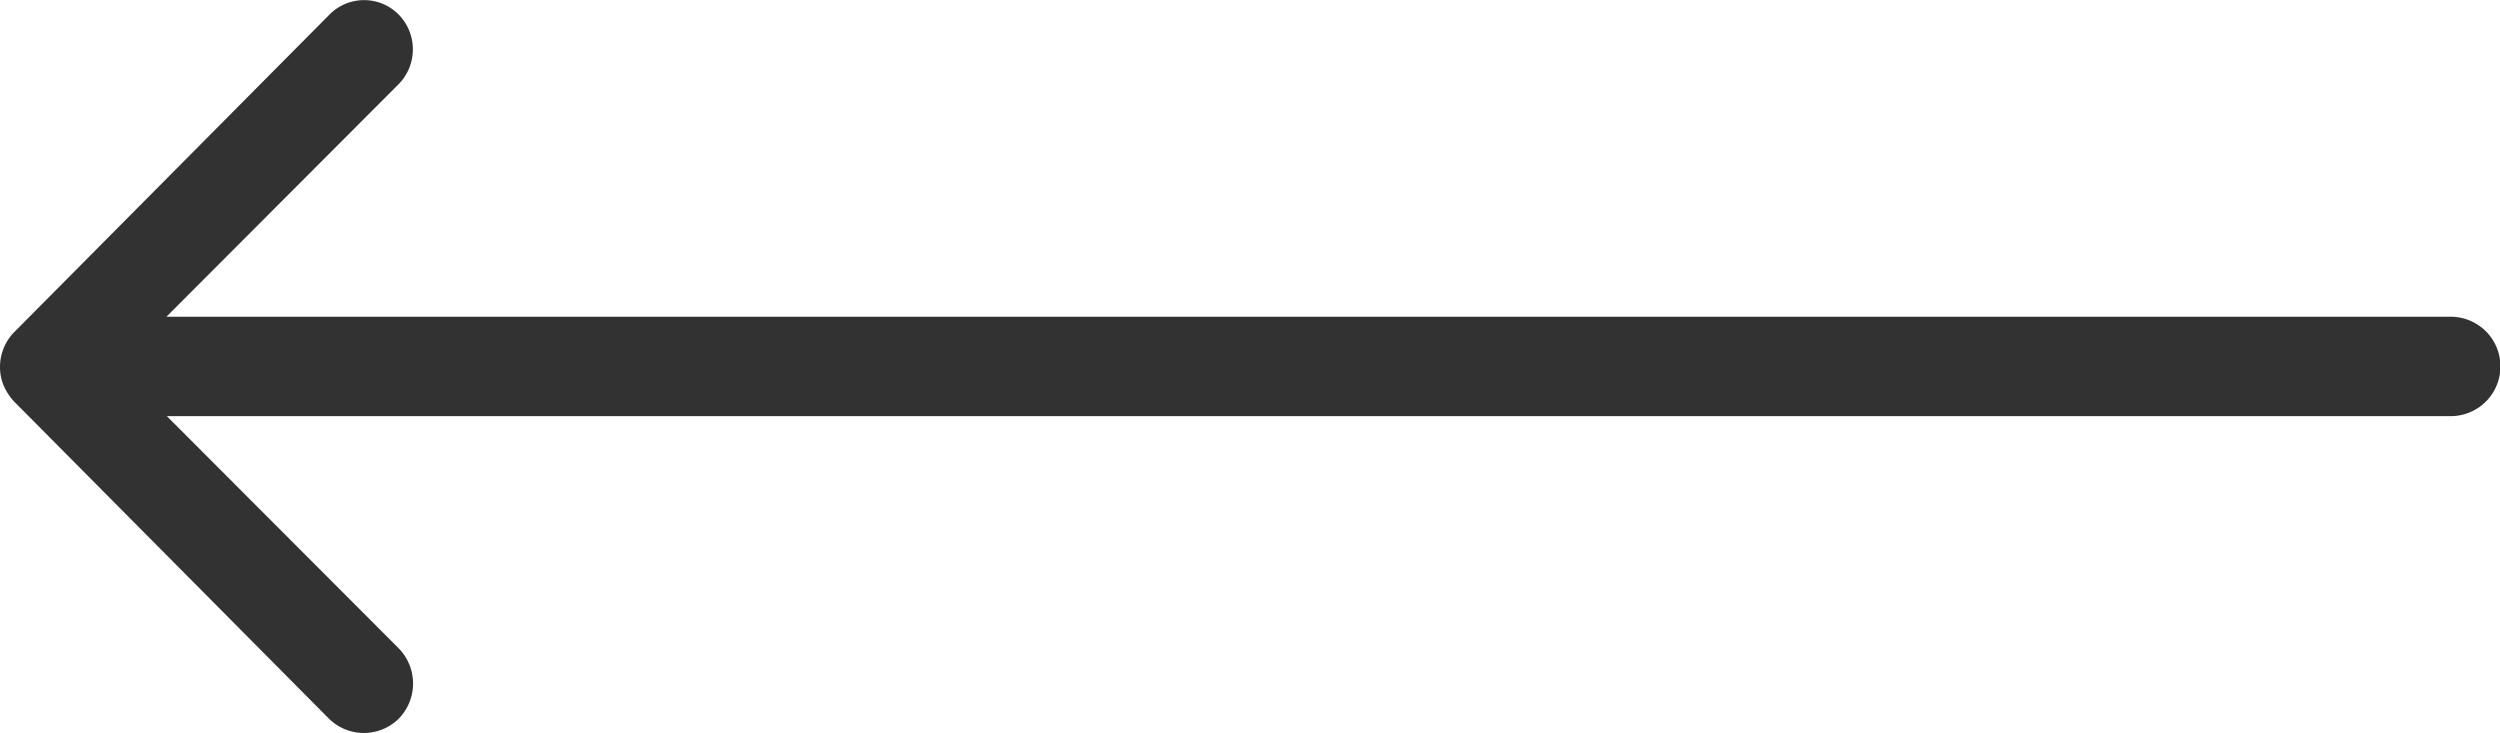 <svg xmlns="http://www.w3.org/2000/svg" width="35.211" height="10.324" viewBox="0 0 35.211 10.324"><defs><style>.a{fill:#323232;}</style></defs><path class="a" d="M-26.517,11.449a.7.7,0,0,1,.005.989l-3.269,3.274H2.392a.7.7,0,0,1,0,1.4H-29.775l3.269,3.274a.708.708,0,0,1-.005.989.7.7,0,0,1-.984-.005l-4.431-4.463h0a.785.785,0,0,1-.145-.22.667.667,0,0,1-.054-.269.7.7,0,0,1,.2-.489l4.431-4.463A.685.685,0,0,1-26.517,11.449Z" transform="translate(32.125 -11.251)"/></svg>